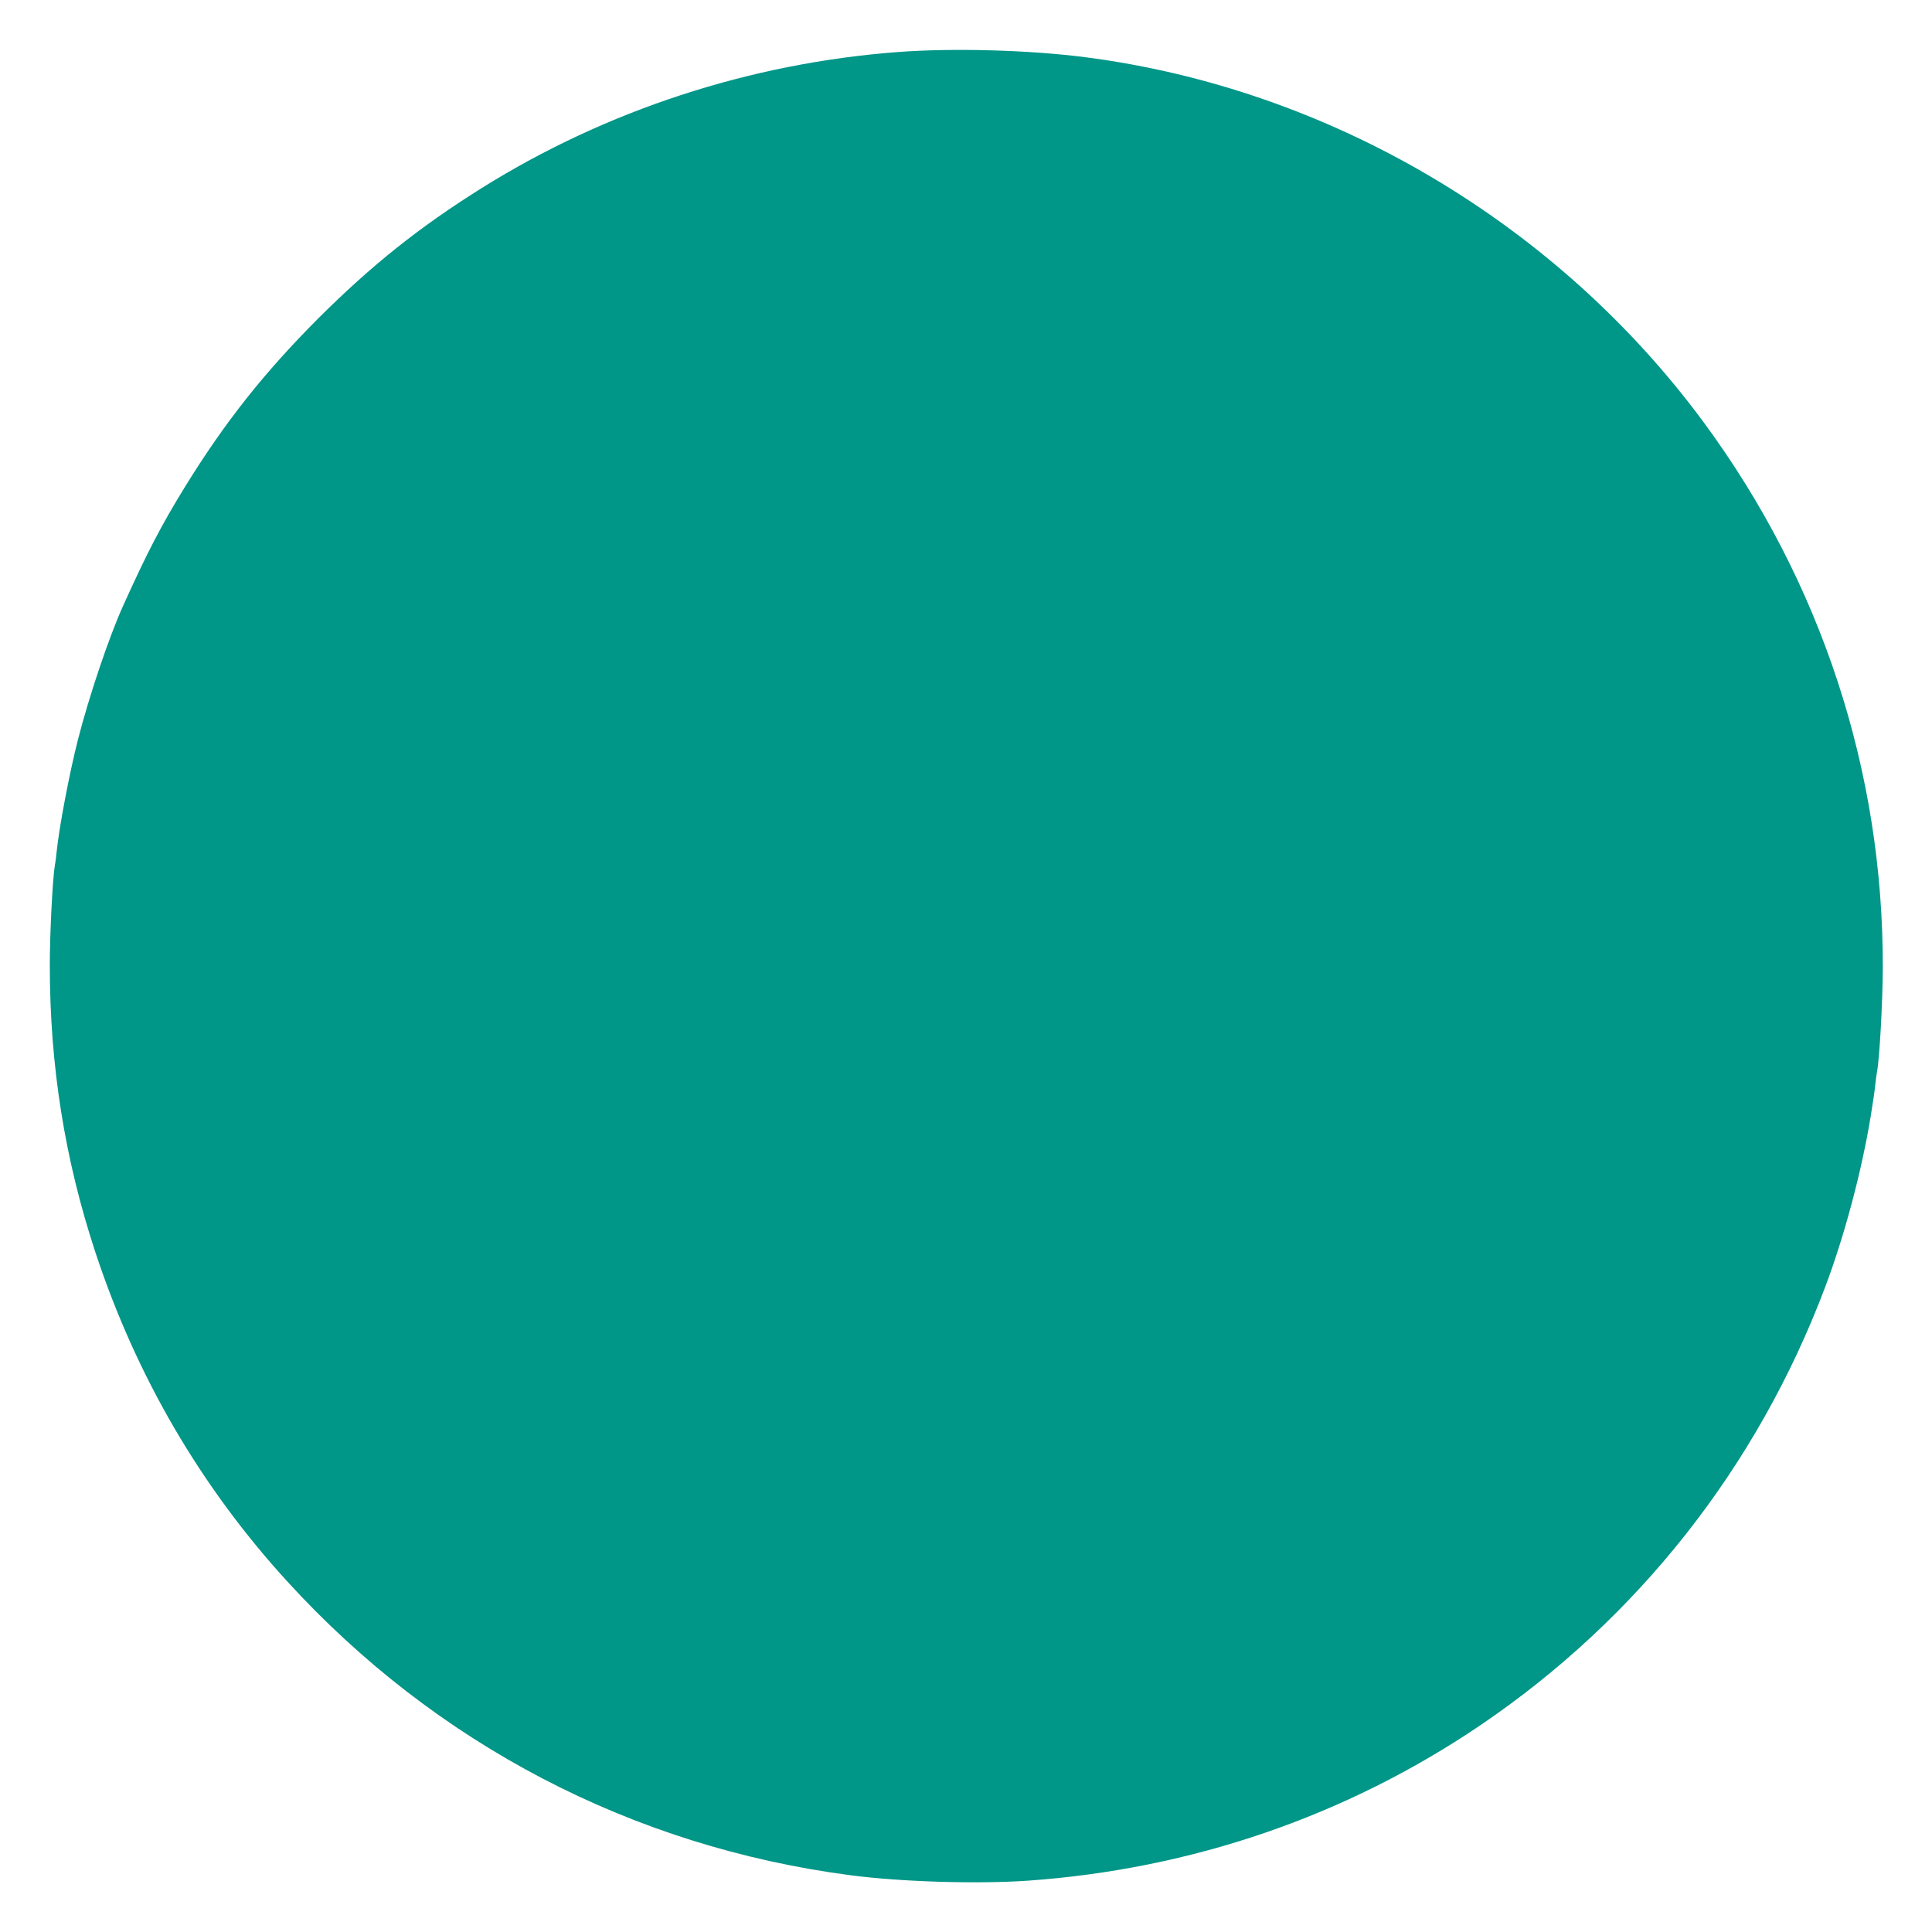 <?xml version="1.0" standalone="no"?>
<!DOCTYPE svg PUBLIC "-//W3C//DTD SVG 20010904//EN"
 "http://www.w3.org/TR/2001/REC-SVG-20010904/DTD/svg10.dtd">
<svg version="1.0" xmlns="http://www.w3.org/2000/svg"
 width="1280pt" height="1280pt" viewBox="0 0 1280 1280"
 preserveAspectRatio="xMidYMid meet">
<g transform="translate(0,1280) scale(0.1,-0.1)"
fill="#009688" stroke="none">
<path d="M5945 12455 c-976 -74 -1930 -386 -2752 -900 -414 -259 -731 -512
-1084 -864 -361 -362 -620 -689 -885 -1119 -155 -252 -248 -430 -409 -787 -94
-208 -226 -601 -299 -887 -56 -220 -124 -577 -141 -743 -3 -33 -8 -71 -11 -85
-15 -82 -34 -451 -34 -665 0 -665 99 -1287 303 -1905 271 -819 695 -1547 1268
-2175 984 -1079 2288 -1760 3734 -1949 335 -44 841 -59 1175 -36 1086 77 2106
427 2995 1028 1046 708 1839 1715 2288 2907 128 340 242 769 301 1130 16 98
26 167 31 215 3 30 8 64 10 75 17 81 38 462 39 690 4 1306 -408 2560 -1185
3615 -976 1324 -2480 2212 -4099 2421 -373 48 -880 62 -1245 34z"/>
</g>
</svg>
